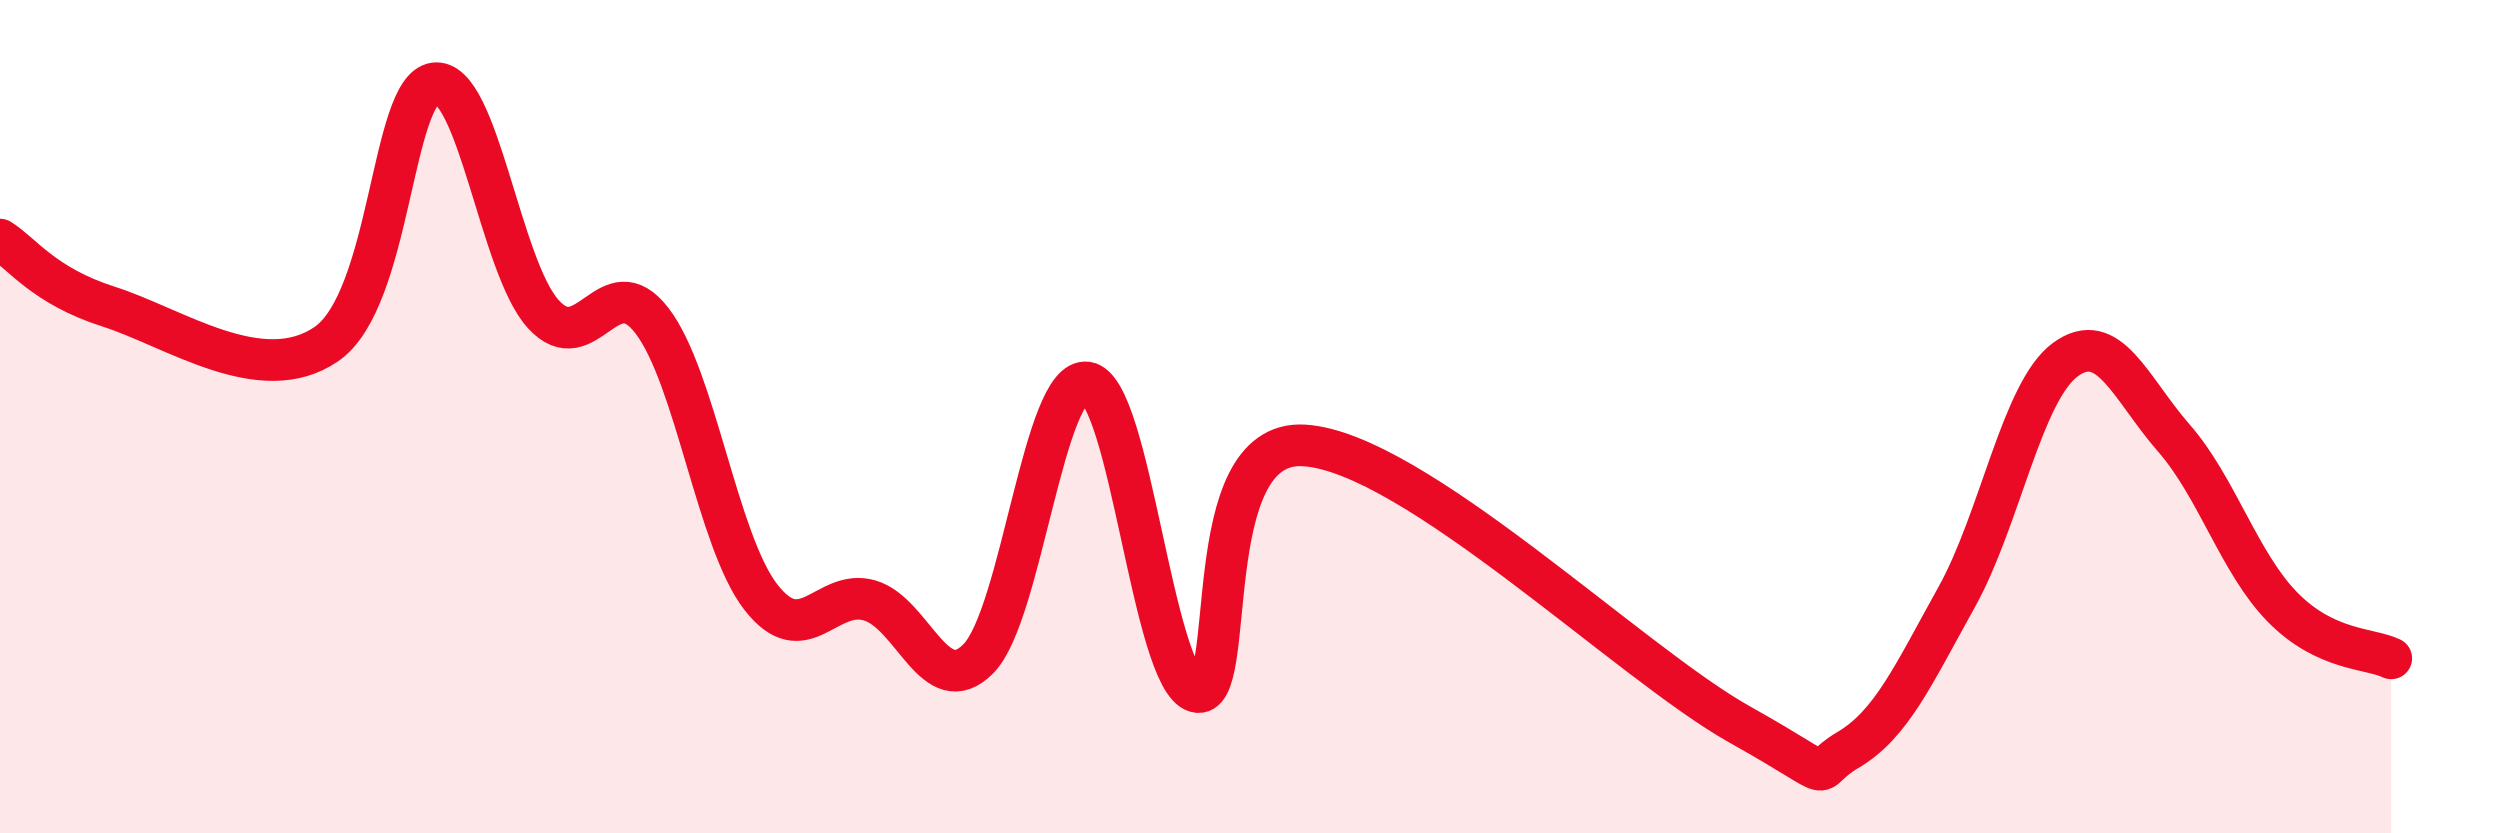 
    <svg width="60" height="20" viewBox="0 0 60 20" xmlns="http://www.w3.org/2000/svg">
      <path
        d="M 0,5.75 C 0.52,6.07 1.04,6.86 2.61,7.36 C 4.18,7.86 6.27,9.33 7.83,8.26 C 9.39,7.19 9.39,2.14 10.43,2 C 11.47,1.86 12,6.4 13.04,7.54 C 14.08,8.68 14.61,6.34 15.65,7.7 C 16.69,9.06 17.22,12.99 18.26,14.33 C 19.3,15.67 19.83,14.11 20.87,14.41 C 21.91,14.71 22.44,16.86 23.48,15.81 C 24.52,14.76 25.05,9.02 26.09,9.18 C 27.13,9.34 27.66,16.3 28.7,16.6 C 29.74,16.9 28.69,10.53 31.3,10.69 C 33.91,10.85 39.13,15.92 41.74,17.38 C 44.35,18.84 43.31,18.61 44.35,18 C 45.39,17.39 45.92,16.2 46.96,14.33 C 48,12.46 48.53,9.39 49.57,8.63 C 50.61,7.87 51.13,9.32 52.17,10.51 C 53.21,11.7 53.74,13.51 54.78,14.57 C 55.82,15.63 56.87,15.55 57.39,15.8L57.39 20L0 20Z"
        fill="#EB0A25"
        opacity="0.1"
        stroke-linecap="round"
        stroke-linejoin="round"
      />
      <path
        d="M 0,5.75 C 0.52,6.07 1.04,6.86 2.61,7.36 C 4.18,7.86 6.27,9.33 7.83,8.26 C 9.39,7.19 9.39,2.14 10.43,2 C 11.47,1.86 12,6.4 13.04,7.54 C 14.08,8.68 14.61,6.34 15.65,7.7 C 16.69,9.06 17.22,12.99 18.26,14.33 C 19.3,15.67 19.83,14.11 20.87,14.41 C 21.91,14.71 22.44,16.86 23.48,15.81 C 24.52,14.76 25.05,9.02 26.09,9.18 C 27.13,9.34 27.66,16.3 28.7,16.6 C 29.74,16.9 28.69,10.53 31.3,10.69 C 33.91,10.85 39.13,15.92 41.74,17.38 C 44.35,18.84 43.31,18.61 44.35,18 C 45.39,17.39 45.92,16.2 46.96,14.33 C 48,12.46 48.53,9.39 49.57,8.63 C 50.61,7.87 51.13,9.32 52.17,10.51 C 53.21,11.7 53.74,13.51 54.78,14.57 C 55.82,15.63 56.87,15.55 57.39,15.8"
        stroke="#EB0A25"
        stroke-width="1"
        fill="none"
        stroke-linecap="round"
        stroke-linejoin="round"
      />
    </svg>
  
